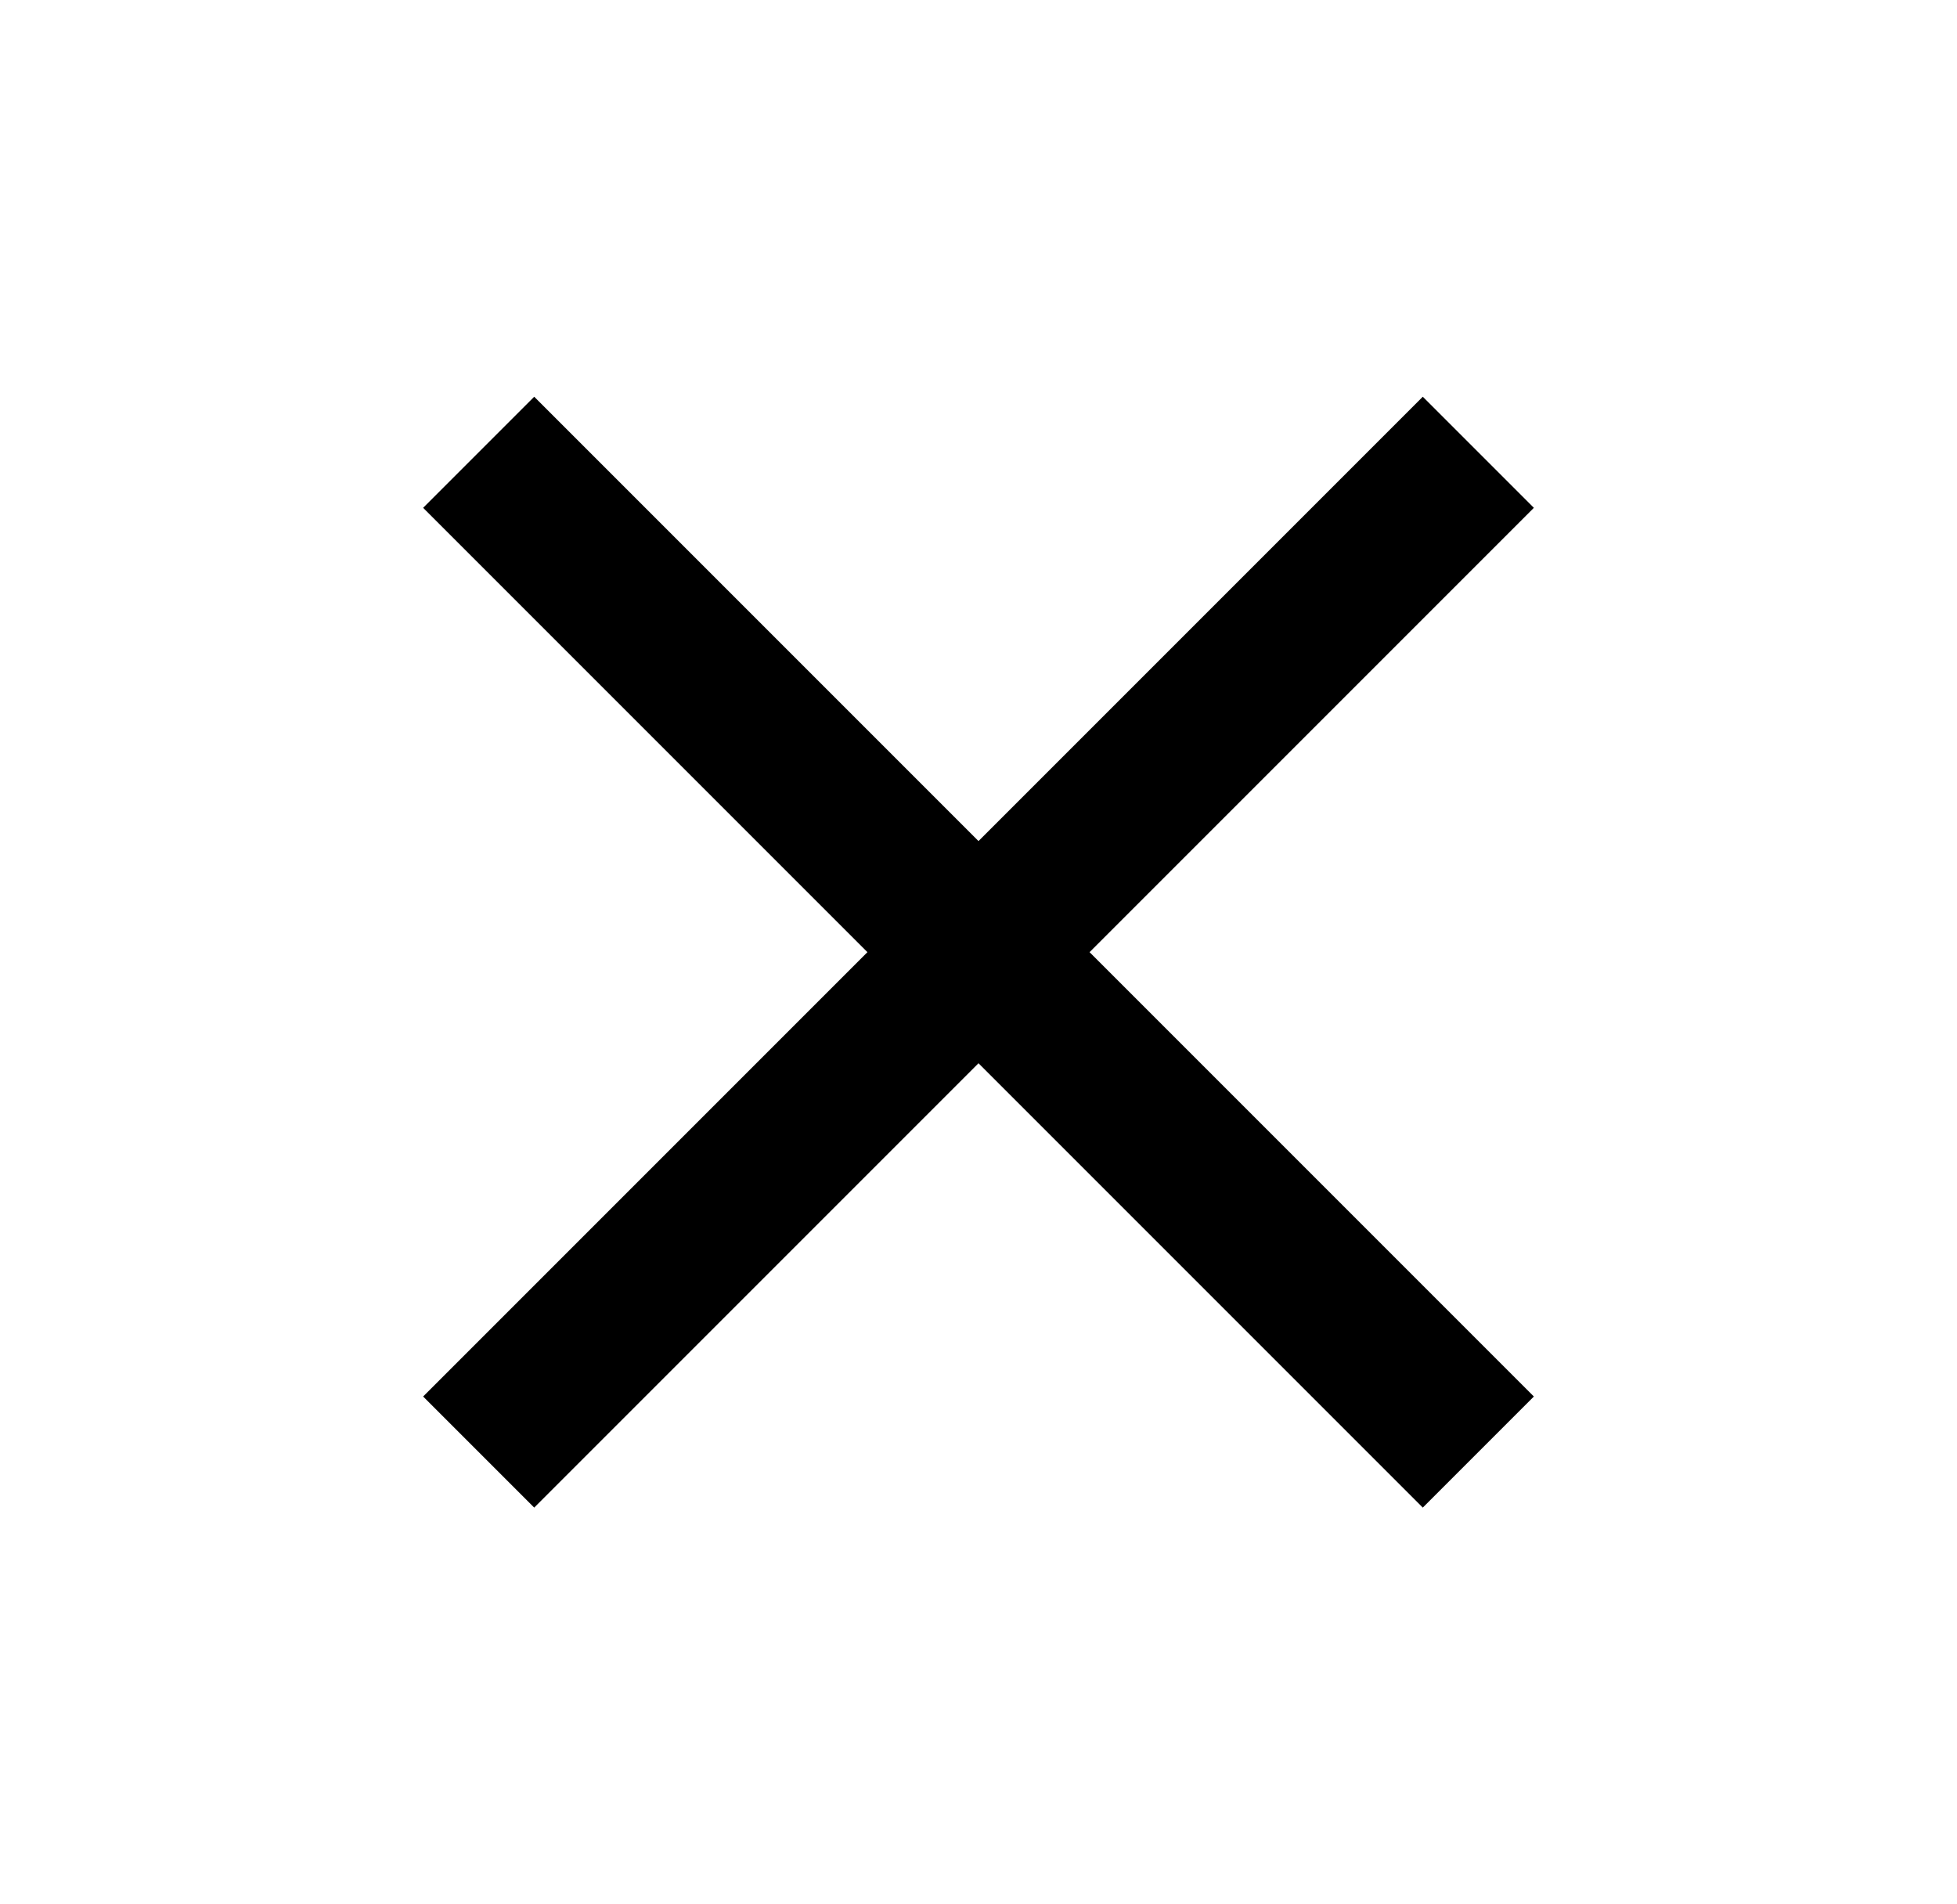 <svg width="37" height="36" viewBox="0 0 37 36" fill="none" xmlns="http://www.w3.org/2000/svg">
<path d="M10.1 28.5L8 26.4L16.4 18L8 9.6L10.1 7.5L18.5 15.9L26.9 7.5L29 9.6L20.6 18L29 26.4L26.9 28.5L18.5 20.1L10.1 28.5Z" fill="black"/>
</svg>
